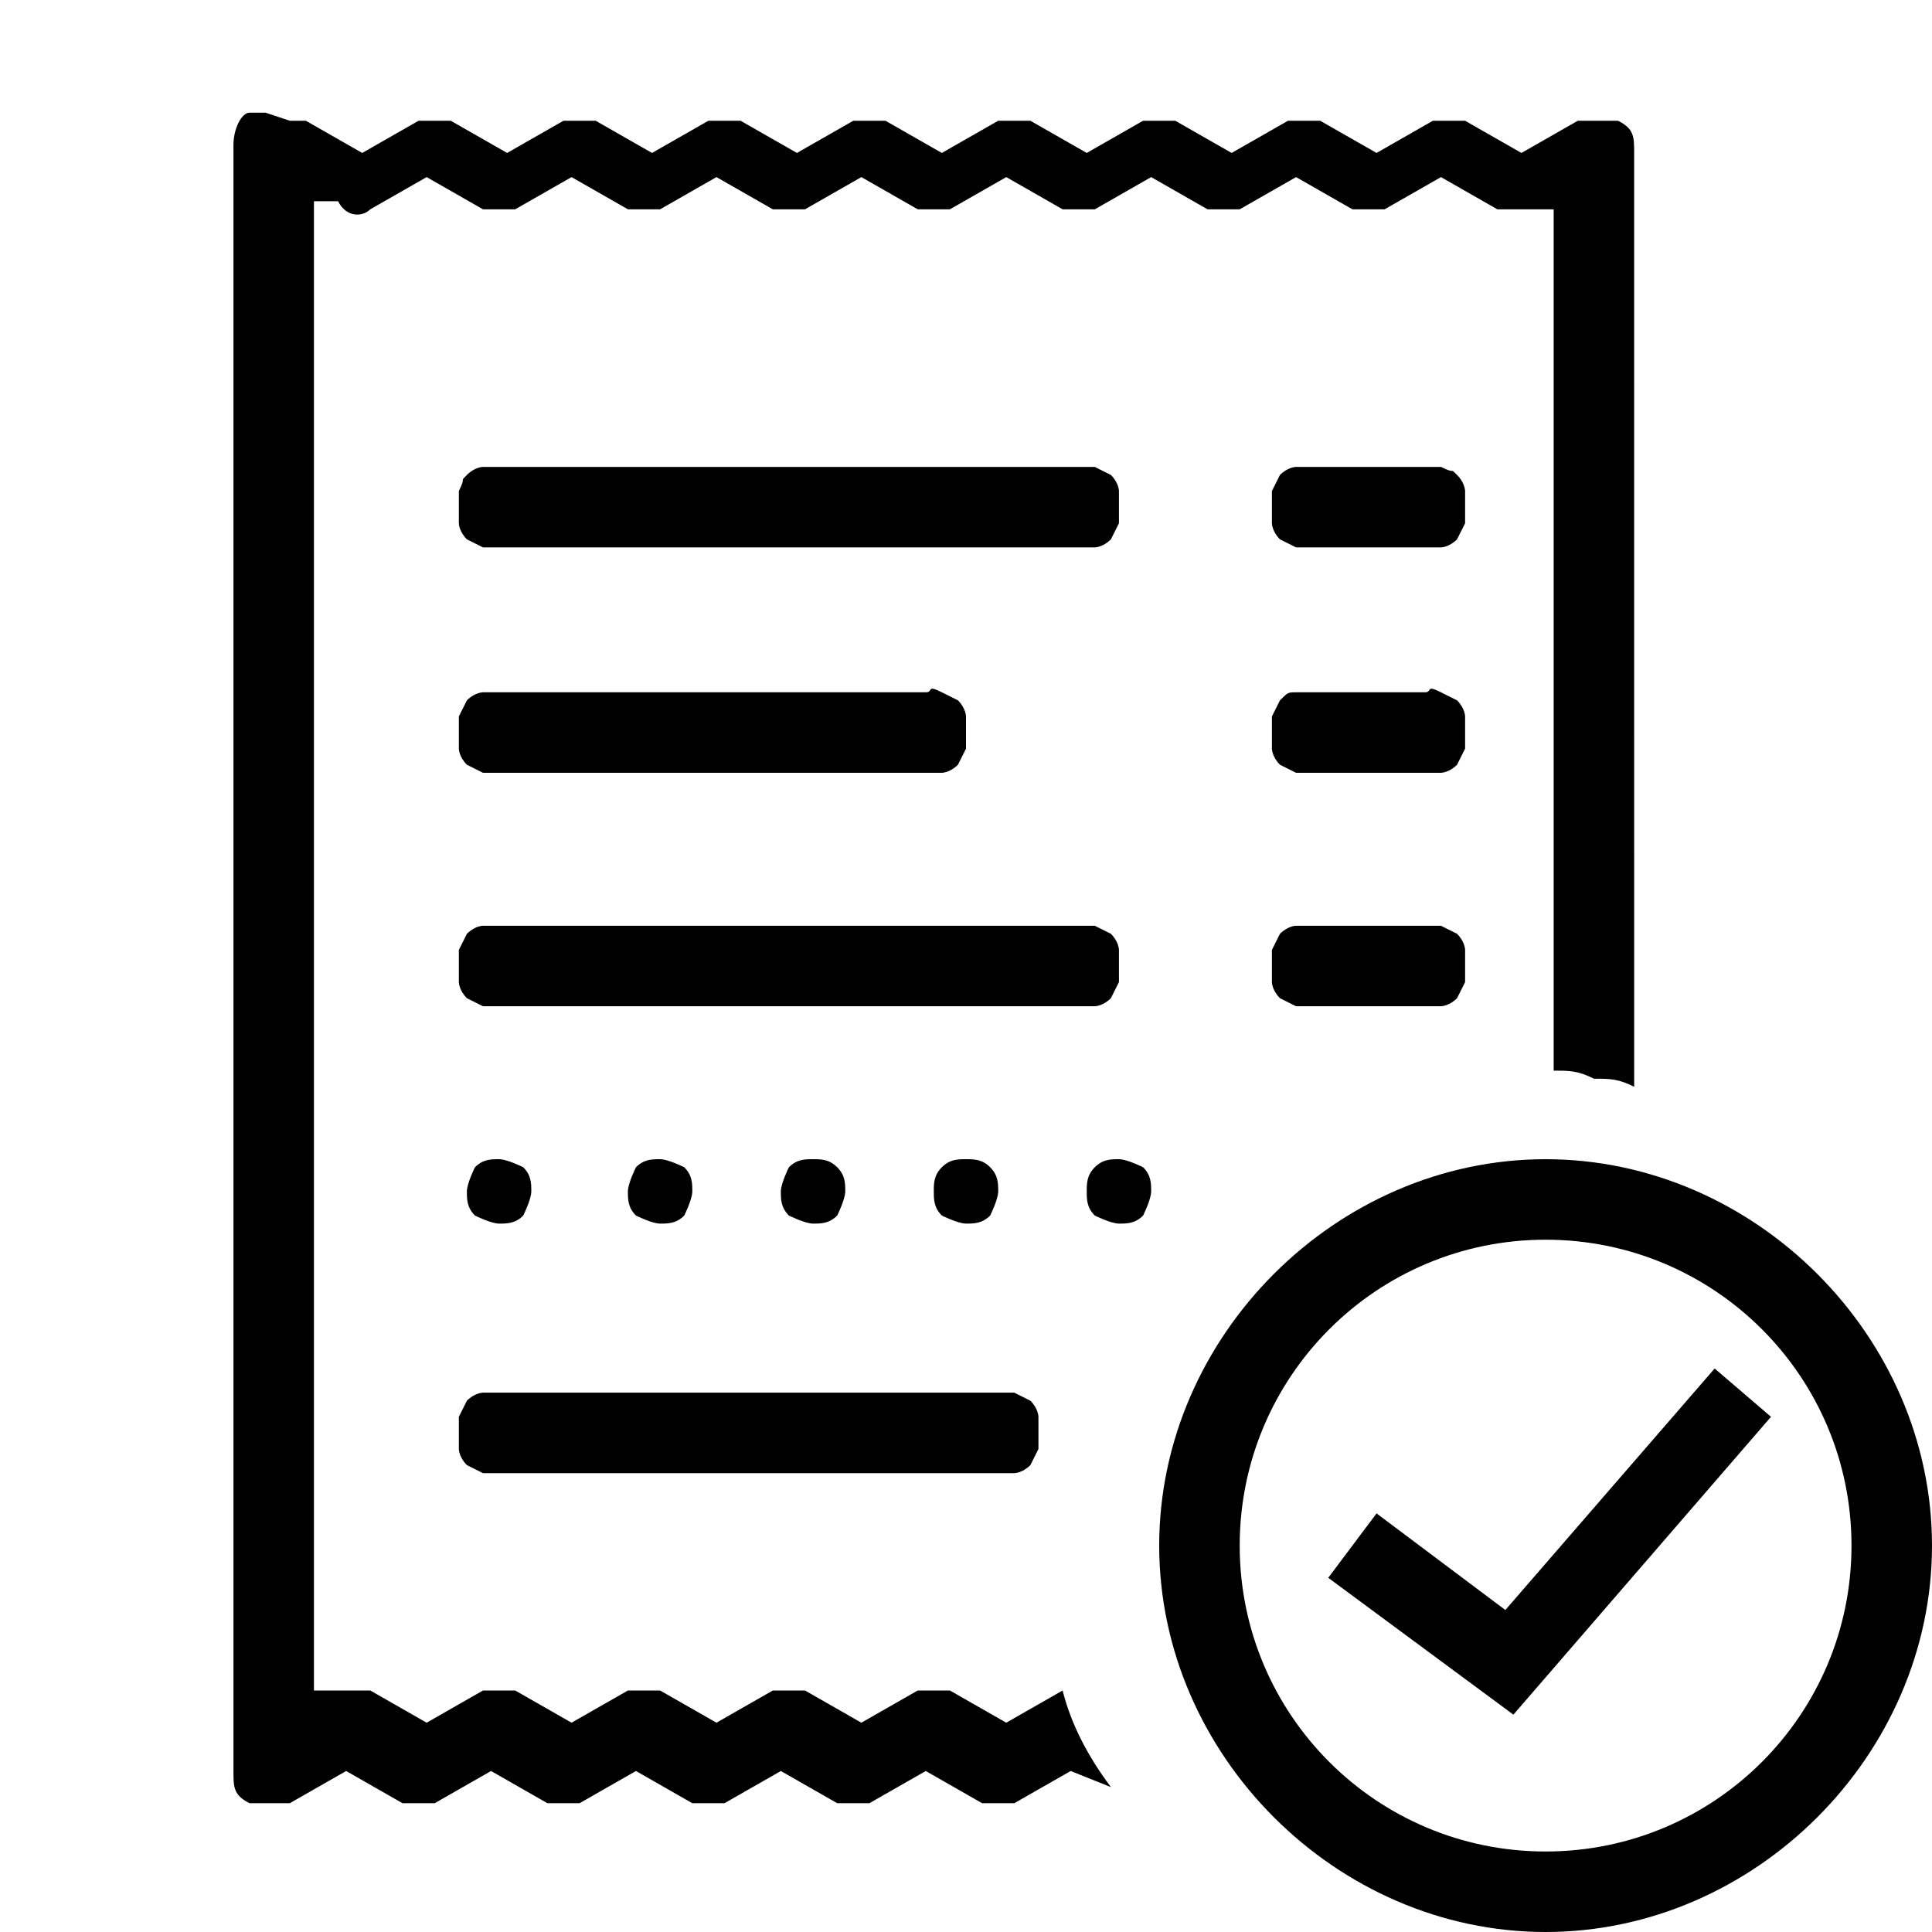 <?xml version="1.0" encoding="UTF-8"?>
<svg id="Calque_1" xmlns="http://www.w3.org/2000/svg" version="1.1" viewBox="0 0 24 24">
  <!-- Generator: Adobe Illustrator 29.0.1, SVG Export Plug-In . SVG Version: 2.1.0 Build 192)  -->
  <path id="Vector" d="M3.3,1.4c0,0-.2,0-.2,0-.1,0-.2.2-.2.4v20.2c0,.2,0,.3.2.4.1,0,.3,0,.5,0l.7-.4.7.4c.1,0,.3,0,.4,0l.7-.4.7.4c.1,0,.3,0,.4,0l.7-.4.7.4c.1,0,.3,0,.4,0l.7-.4.7.4c.1,0,.3,0,.4,0l.7-.4.7.4c.1,0,.3,0,.4,0l.7-.4.5.2c-.3-.4-.5-.8-.6-1.2,0,0,0,0,0,0l-.7.4-.7-.4c-.1,0-.3,0-.4,0l-.7.4-.7-.4c-.1,0-.3,0-.4,0l-.7.4-.7-.4c-.1,0-.3,0-.4,0l-.7.4-.7-.4c-.1,0-.3,0-.4,0l-.7.4-.7-.4c-.1,0-.3,0-.4,0h-.3c0,.1,0-18.5,0-18.5h.3c.1.2.3.2.4.1l.7-.4.7.4c.1,0,.3,0,.4,0l.7-.4.7.4c.1,0,.3,0,.4,0l.7-.4.7.4c.1,0,.3,0,.4,0l.7-.4.7.4c.1,0,.3,0,.4,0l.7-.4.7.4c.1,0,.3,0,.4,0l.7-.4.7.4c.1,0,.3,0,.4,0l.7-.4.7.4c.1,0,.3,0,.4,0l.7-.4.7.4c.1,0,.3,0,.4,0h.3c0-.1,0,10.7,0,10.7.2,0,.3,0,.5.1,0,0,0,0,0,0,.2,0,.3,0,.5.1V1.9c0-.2,0-.3-.2-.4-.1,0-.3,0-.5,0l-.7.4-.7-.4c-.1,0-.3,0-.4,0l-.7.4-.7-.4c-.1,0-.3,0-.4,0l-.7.4-.7-.4c-.1,0-.3,0-.4,0l-.7.4-.7-.4c-.1,0-.3,0-.4,0l-.7.4-.7-.4c-.1,0-.3,0-.4,0l-.7.4-.7-.4c-.1,0-.3,0-.4,0l-.7.4-.7-.4c-.1,0-.3,0-.4,0l-.7.4-.7-.4c-.1,0-.3,0-.4,0l-.7.4-.7-.4c0,0-.2,0-.2,0ZM6.2,5.8c0,0-.1,0-.2,0,0,0-.1,0-.2.1s0,0-.1.2c0,0,0,.1,0,.2s0,.1,0,.2c0,0,0,.1.1.2,0,0,0,0,.2.1,0,0,.1,0,.2,0h7.2c0,0,.1,0,.2,0,0,0,.1,0,.2-.1,0,0,0,0,.1-.2,0,0,0-.1,0-.2s0-.1,0-.2c0,0,0-.1-.1-.2,0,0,0,0-.2-.1,0,0-.1,0-.2,0h-7.2ZM16.3,5.8c0,0-.1,0-.2,0,0,0-.1,0-.2.1,0,0,0,0-.1.2,0,0,0,.1,0,.2s0,.1,0,.2c0,0,0,.1.1.2,0,0,0,0,.2.1,0,0,.1,0,.2,0h1.4c0,0,.1,0,.2,0,0,0,.1,0,.2-.1,0,0,0,0,.1-.2,0,0,0-.1,0-.2s0-.1,0-.2c0,0,0-.1-.1-.2s0,0-.2-.1c0,0-.1,0-.2,0h-1.4ZM6.2,8.6c0,0-.1,0-.2,0,0,0-.1,0-.2.1,0,0,0,0-.1.2,0,0,0,.1,0,.2s0,.1,0,.2c0,0,0,.1.1.2,0,0,0,0,.2.1,0,0,.1,0,.2,0h5.3c0,0,.1,0,.2,0,0,0,.1,0,.2-.1,0,0,0,0,.1-.2,0,0,0-.1,0-.2s0-.1,0-.2c0,0,0-.1-.1-.2,0,0,0,0-.2-.1s-.1,0-.2,0h-5.3ZM16.3,8.6c0,0-.1,0-.2,0s-.1,0-.2.1c0,0,0,0-.1.2,0,0,0,.1,0,.2s0,.1,0,.2c0,0,0,.1.1.2,0,0,0,0,.2.1,0,0,.1,0,.2,0h1.4c0,0,.1,0,.2,0,0,0,.1,0,.2-.1,0,0,0,0,.1-.2,0,0,0-.1,0-.2s0-.1,0-.2c0,0,0-.1-.1-.2,0,0,0,0-.2-.1s-.1,0-.2,0h-1.4ZM6.2,11.5c0,0-.1,0-.2,0,0,0-.1,0-.2.1,0,0,0,0-.1.2,0,0,0,.1,0,.2s0,.1,0,.2c0,0,0,.1.1.2,0,0,0,0,.2.1,0,0,.1,0,.2,0h7.2c0,0,.1,0,.2,0,0,0,.1,0,.2-.1,0,0,0,0,.1-.2,0,0,0-.1,0-.2s0-.1,0-.2c0,0,0-.1-.1-.2,0,0,0,0-.2-.1,0,0-.1,0-.2,0h-7.2ZM16.3,11.5c0,0-.1,0-.2,0,0,0-.1,0-.2.1,0,0,0,0-.1.2,0,0,0,.1,0,.2s0,.1,0,.2c0,0,0,.1.1.2,0,0,0,0,.2.1,0,0,.1,0,.2,0h1.4c0,0,.1,0,.2,0,0,0,.1,0,.2-.1,0,0,0,0,.1-.2,0,0,0-.1,0-.2s0-.1,0-.2c0,0,0-.1-.1-.2,0,0,0,0-.2-.1,0,0-.1,0-.2,0h-1.4ZM6.2,14.4c-.1,0-.2,0-.3.1,0,0-.1.2-.1.3s0,.2.1.3c0,0,.2.1.3.1s.2,0,.3-.1c0,0,.1-.2.1-.3s0-.2-.1-.3c0,0-.2-.1-.3-.1ZM8.2,14.4c-.1,0-.2,0-.3.1,0,0-.1.2-.1.3s0,.2.1.3c0,0,.2.1.3.1s.2,0,.3-.1c0,0,.1-.2.1-.3s0-.2-.1-.3c0,0-.2-.1-.3-.1ZM10.1,14.4c-.1,0-.2,0-.3.1,0,0-.1.2-.1.3s0,.2.1.3c0,0,.2.1.3.1s.2,0,.3-.1c0,0,.1-.2.1-.3s0-.2-.1-.3-.2-.1-.3-.1ZM12,14.4c-.1,0-.2,0-.3.1s-.1.2-.1.3,0,.2.1.3c0,0,.2.1.3.1s.2,0,.3-.1c0,0,.1-.2.1-.3s0-.2-.1-.3-.2-.1-.3-.1ZM13.9,14.4c-.1,0-.2,0-.3.1s-.1.2-.1.3,0,.2.1.3c0,0,.2.1.3.1s.2,0,.3-.1c0,0,.1-.2.1-.3s0-.2-.1-.3c0,0-.2-.1-.3-.1ZM19.2,14.4c-2.6,0-4.8,2.2-4.8,4.8s2.2,4.8,4.8,4.8,4.8-2.2,4.8-4.8-2.2-4.8-4.8-4.8ZM19.2,15.4c2.1,0,3.8,1.7,3.8,3.8s-1.7,3.8-3.8,3.8-3.8-1.7-3.8-3.8,1.7-3.8,3.8-3.8ZM21.3,17l-2.6,3-1.6-1.2-.6.8,2.3,1.7,3.2-3.7-.7-.6ZM6.2,17.3c0,0-.1,0-.2,0,0,0-.1,0-.2.1,0,0,0,0-.1.2,0,0,0,.1,0,.2s0,.1,0,.2c0,0,0,.1.1.2,0,0,0,0,.2.1,0,0,.1,0,.2,0h6.2c0,0,.1,0,.2,0,0,0,.1,0,.2-.1,0,0,0,0,.1-.2,0,0,0-.1,0-.2s0-.1,0-.2c0,0,0-.1-.1-.2,0,0,0,0-.2-.1,0,0-.1,0-.2,0h-6.2Z"/>
</svg>